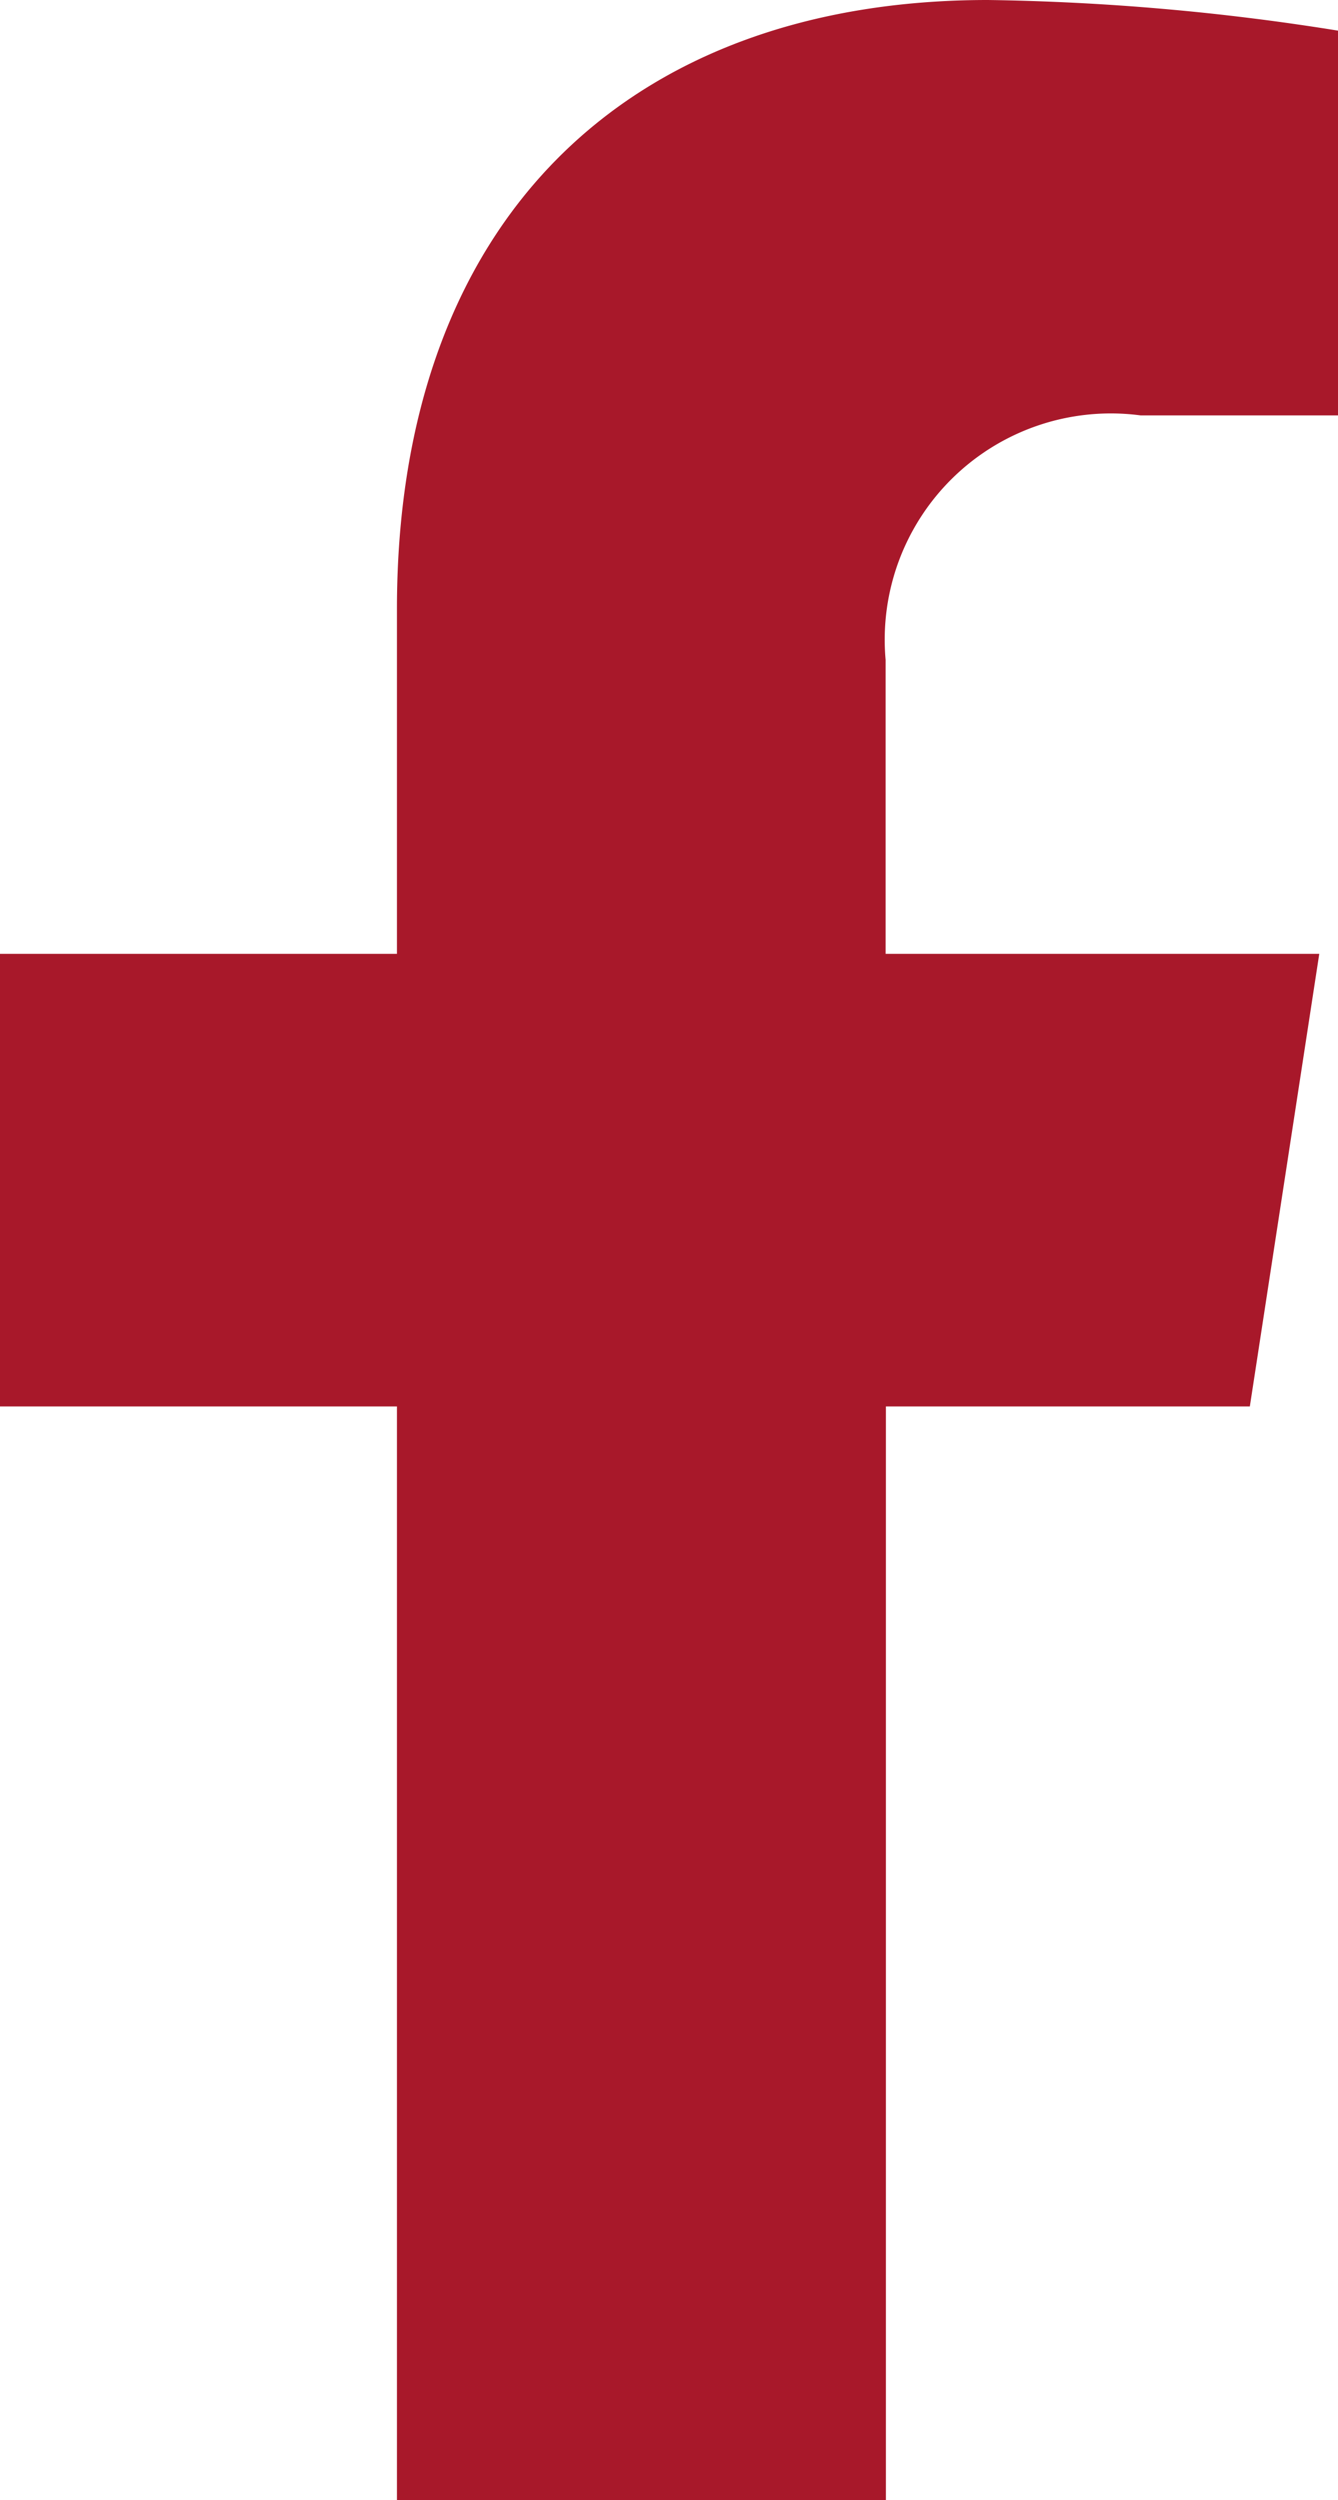 <svg xmlns="http://www.w3.org/2000/svg" width="9" height="16.81" viewBox="0 0 9 16.81"><path d="M31.3,9.456l.467-3.043H28.85V4.436a1.521,1.521,0,0,1,1.716-1.643h1.327V.206A16.183,16.183,0,0,0,29.538,0c-2.4,0-3.975,1.457-3.975,4.095V6.413h-2.67V9.456h2.67v7.354h3.289V9.456Z" transform="translate(-22.893)" fill="#a8182a"/></svg>